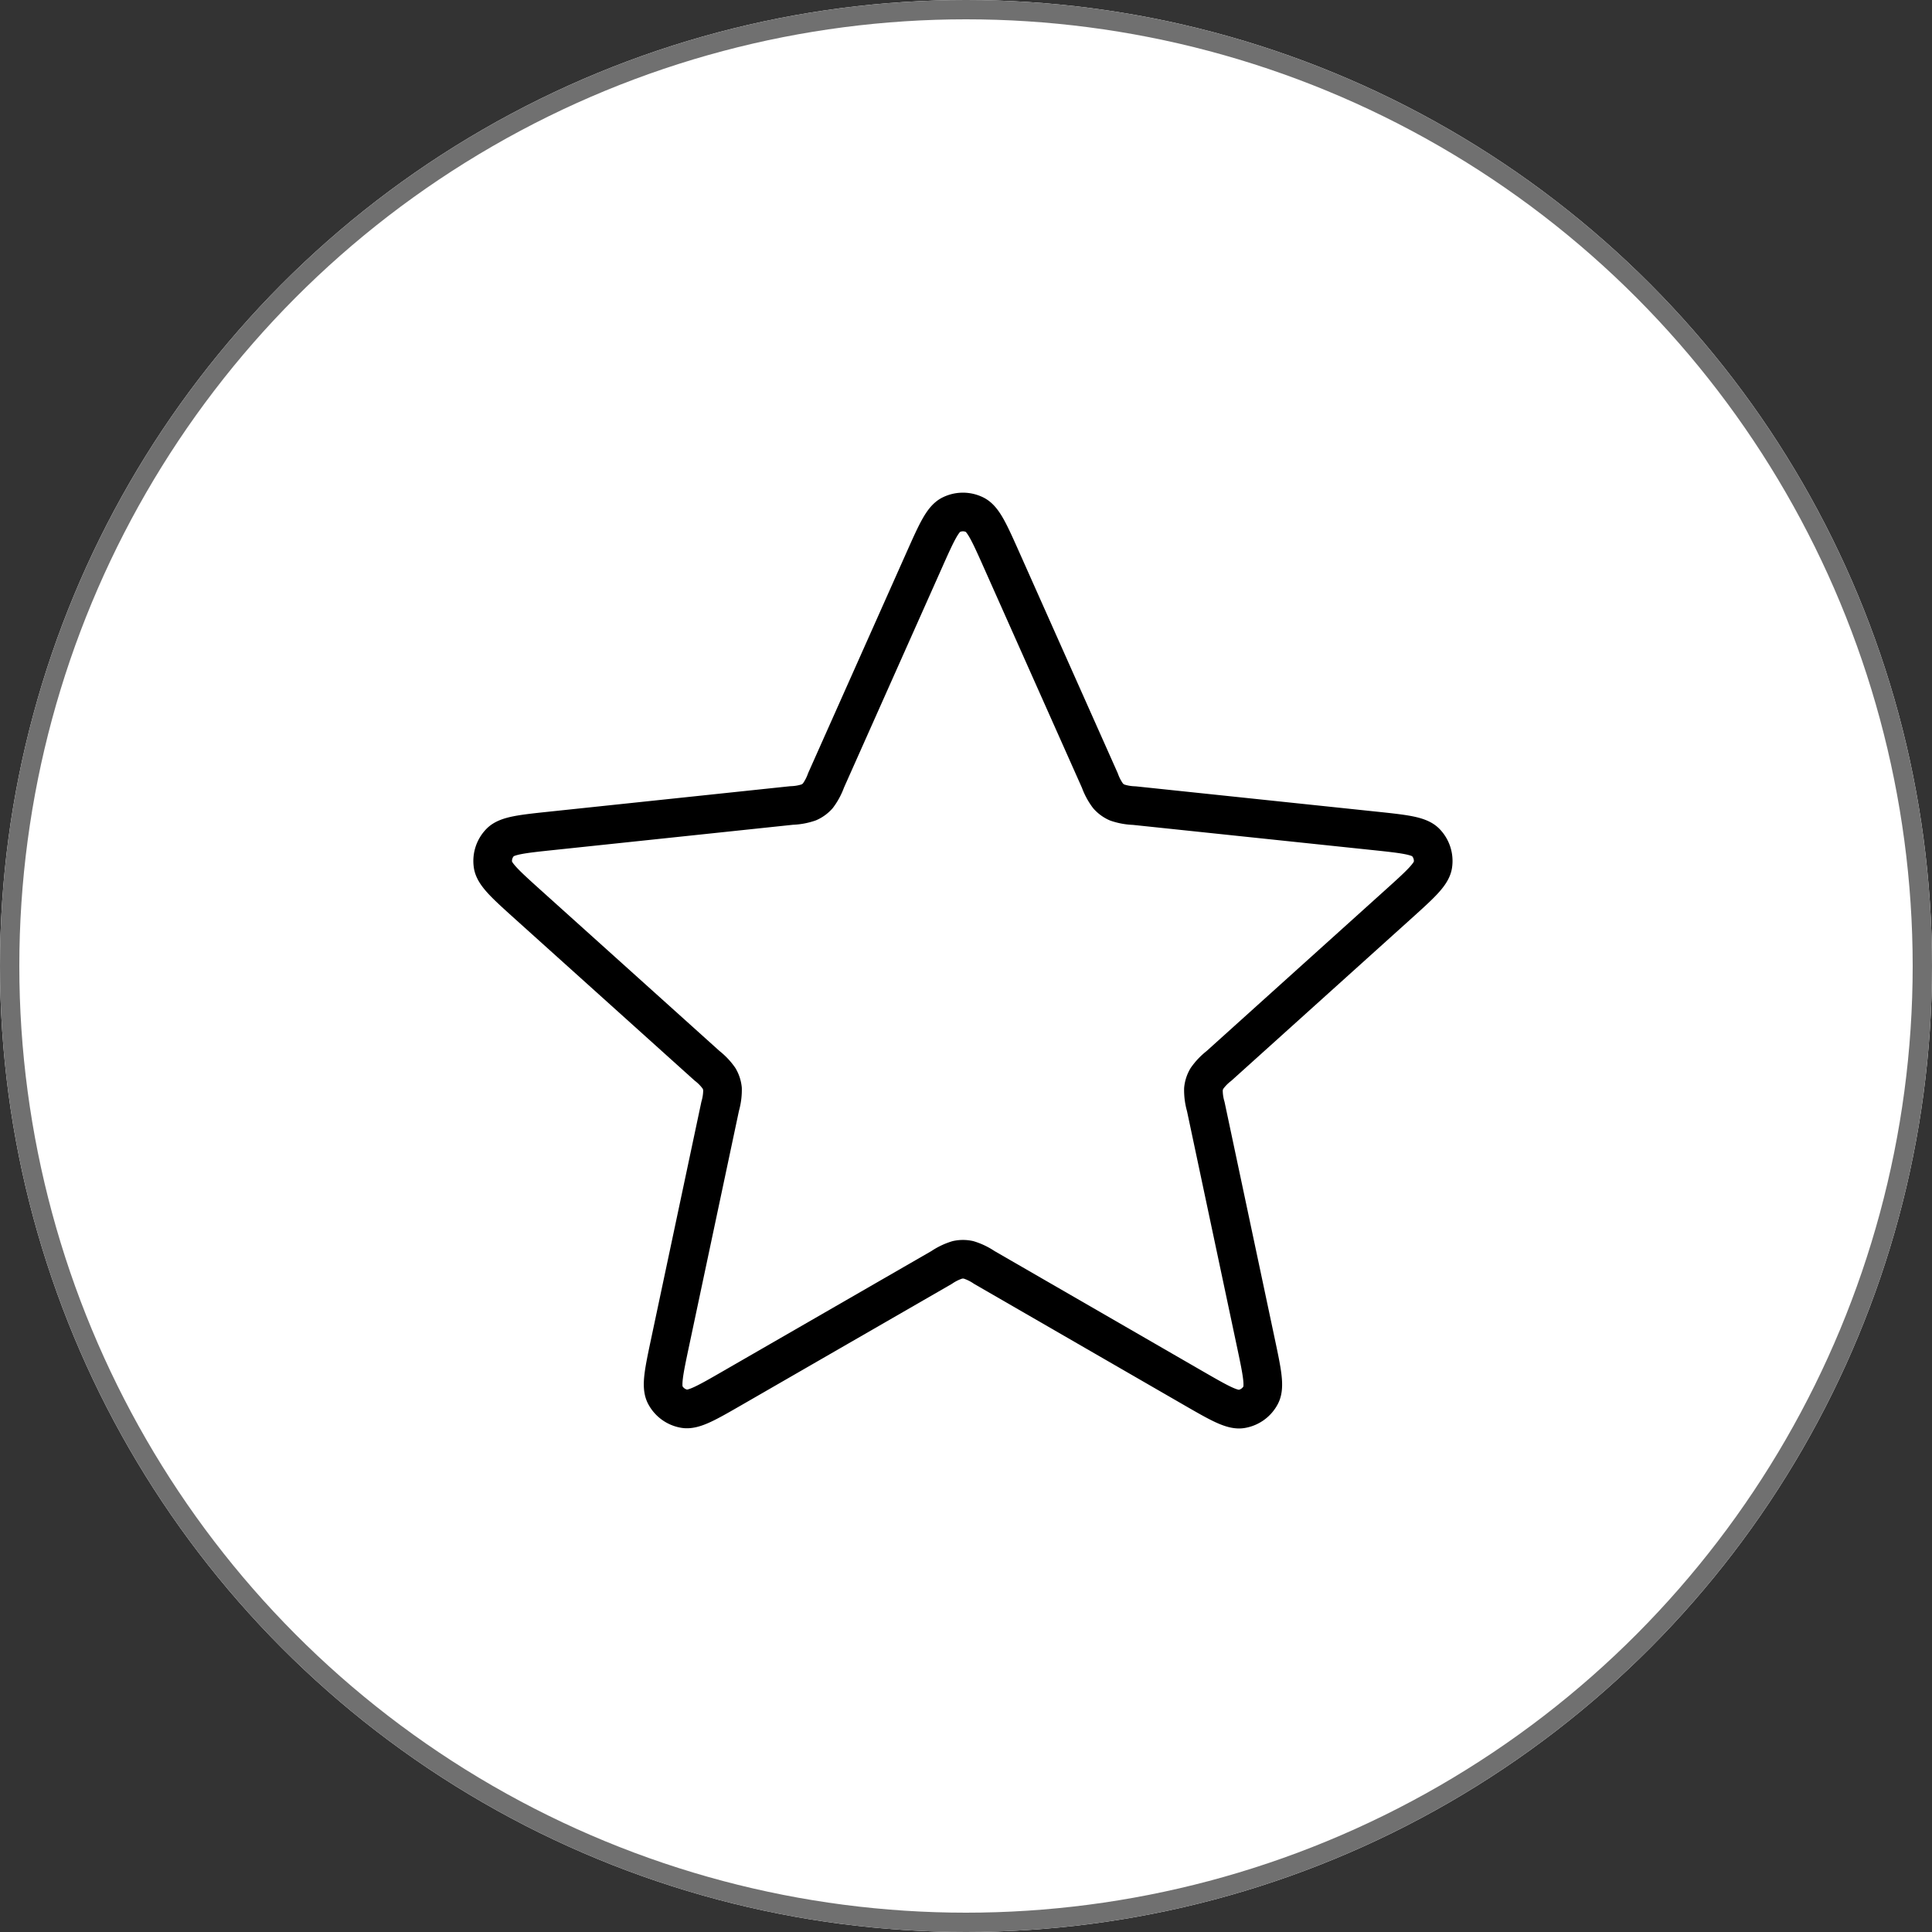 <svg xmlns="http://www.w3.org/2000/svg" width="100" height="100" viewBox="0 0 100 100">
  <rect x="0" y="0" width="100" height="100" fill="#333333" stroke="none"/>
  <g id="Group_5531" data-name="Group 5531" transform="translate(-210 -43)">
    <g id="Ellipse_34" data-name="Ellipse 34" transform="translate(210 43)" fill="#fff" stroke="#707070" stroke-width="1">
      <circle cx="50" cy="50" r="50" stroke="none"/>
      <circle cx="50" cy="50" r="49.5" fill="none"/>
    </g>
    <path id="star-svgrepo-com" d="M25.487,6.008c.637-1.43.956-2.145,1.4-2.365a1.376,1.376,0,0,1,1.223,0c.444.22.763.935,1.4,2.365L34.586,17.4a3.044,3.044,0,0,0,.429.8,1.375,1.375,0,0,0,.462.336,3.045,3.045,0,0,0,.889.161L48.766,20c1.557.164,2.335.246,2.681.6a1.377,1.377,0,0,1,.378,1.164c-.072.49-.653,1.014-1.816,2.062l-9.262,8.347a3.044,3.044,0,0,0-.624.653,1.376,1.376,0,0,0-.177.544,3.041,3.041,0,0,0,.121.9l2.587,12.2c.325,1.531.487,2.3.258,2.736a1.376,1.376,0,0,1-.99.719c-.488.083-1.166-.308-2.522-1.09L28.6,42.6a3.048,3.048,0,0,0-.814-.392,1.381,1.381,0,0,0-.572,0,3.048,3.048,0,0,0-.814.392L15.6,48.825c-1.356.782-2.034,1.173-2.522,1.09a1.376,1.376,0,0,1-.99-.719c-.23-.439-.067-1.2.258-2.736l2.587-12.2a3.046,3.046,0,0,0,.121-.9,1.378,1.378,0,0,0-.177-.544,3.045,3.045,0,0,0-.624-.653L4.988,23.824c-1.163-1.048-1.744-1.572-1.816-2.062A1.376,1.376,0,0,1,3.55,20.6c.347-.354,1.125-.436,2.682-.6l12.4-1.309a3.044,3.044,0,0,0,.889-.161,1.376,1.376,0,0,0,.463-.336,3.045,3.045,0,0,0,.428-.8Z" transform="translate(232.343 66.001)" fill="none" stroke="#000" stroke-linecap="round" stroke-linejoin="round" stroke-width="2"/>
  </g>
</svg>
